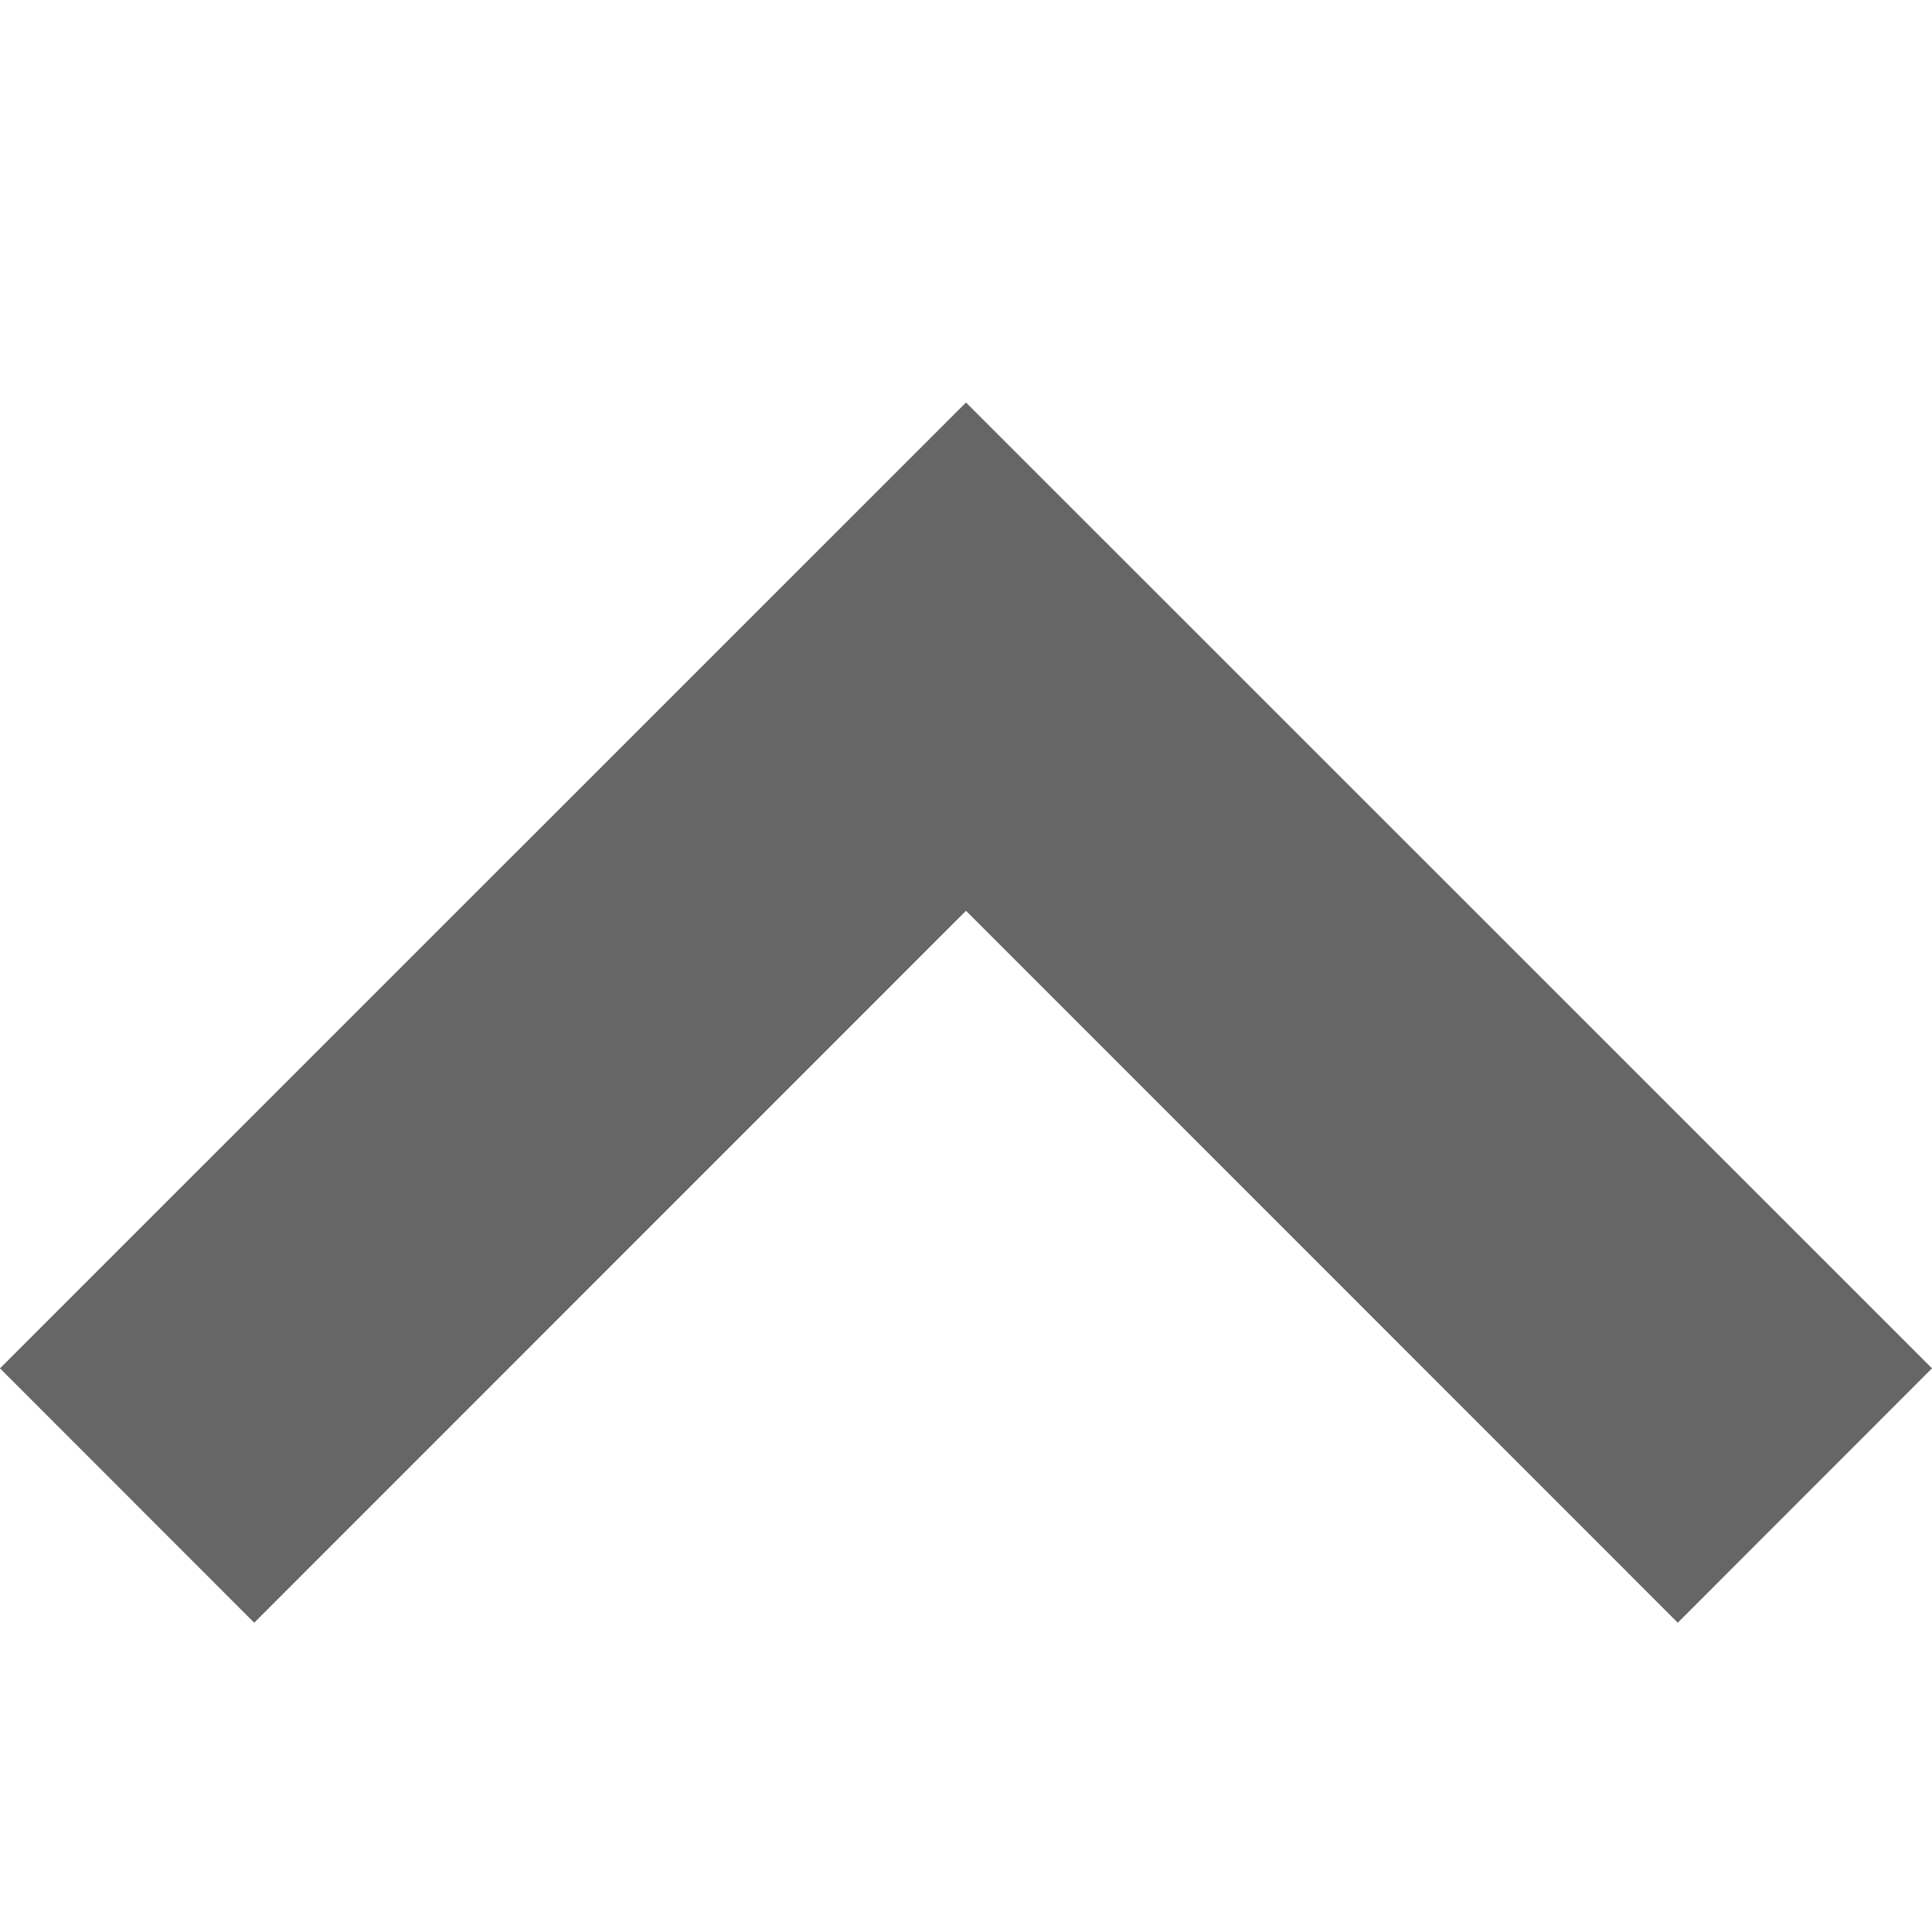 <svg width="12" height="12" viewBox="0 0 12 12" fill="none" xmlns="http://www.w3.org/2000/svg">
  <path d="M6 2.5L12 8.499L10.421 10.079L6 5.657L1.579 10.079L1.3808e-07 8.499L6 2.5Z" fill="#666666"/>
</svg>
